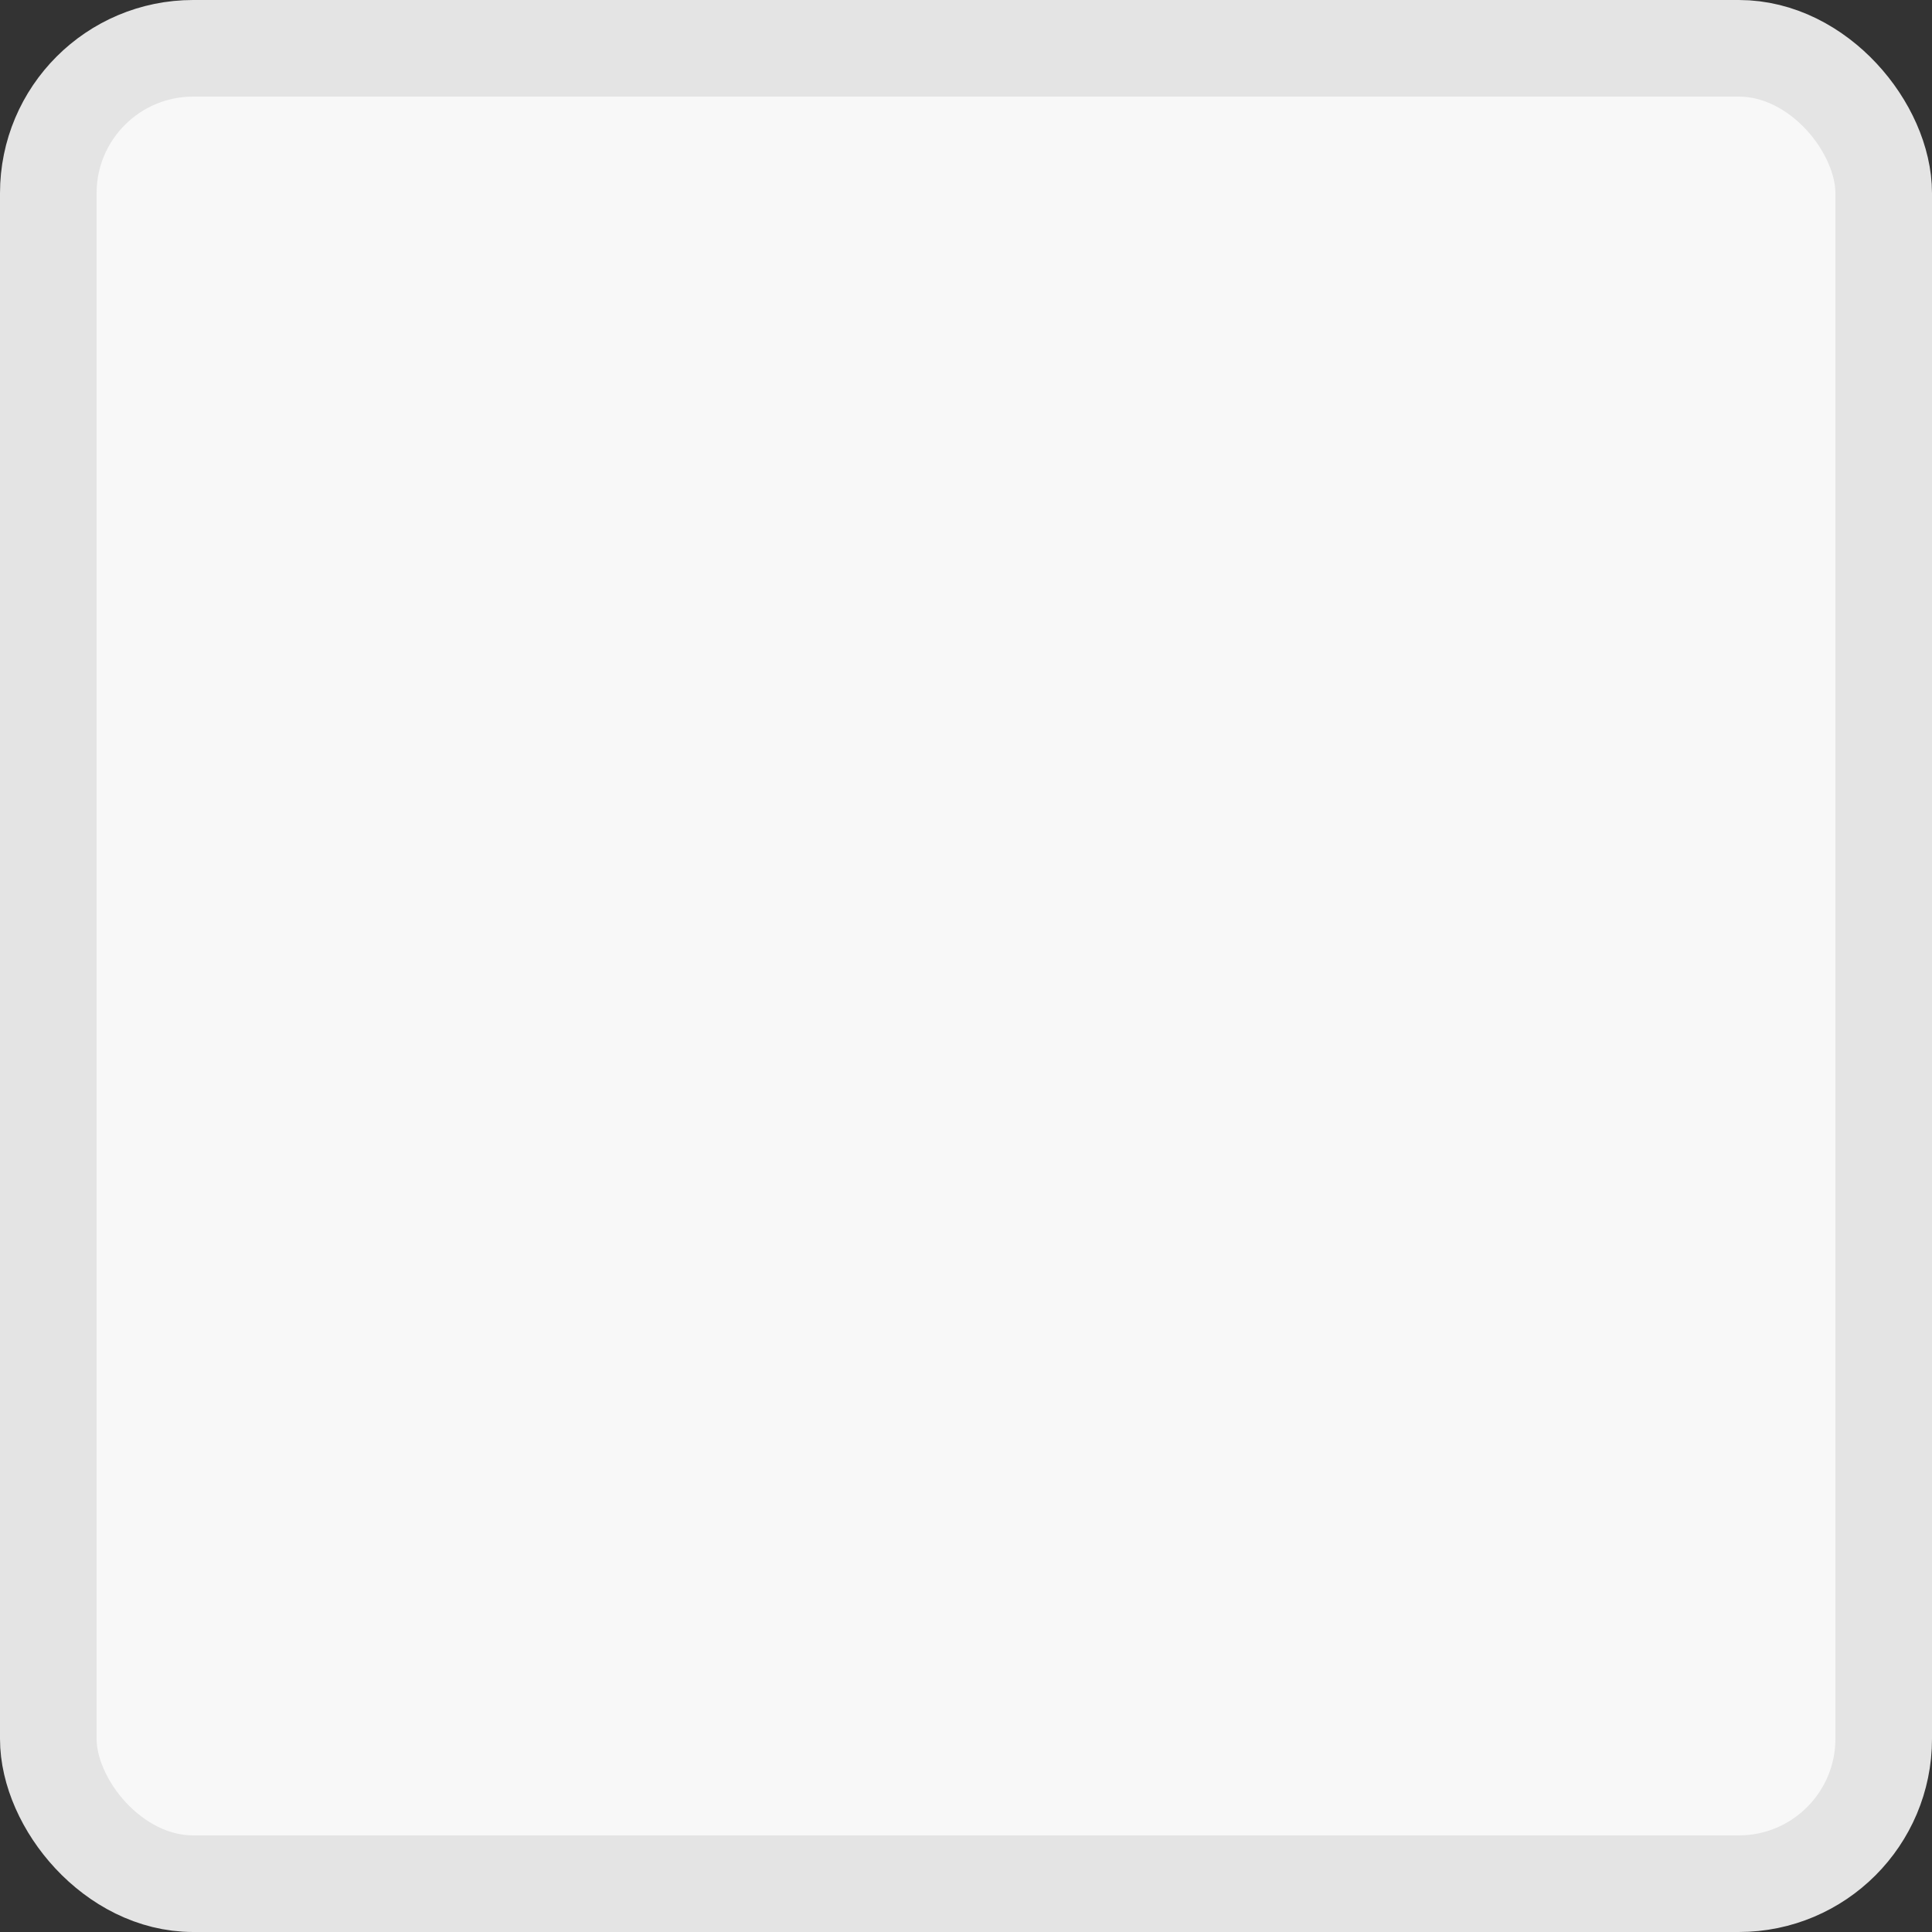 <svg width="20" height="20" viewBox="0 0 20 20" fill="none" xmlns="http://www.w3.org/2000/svg">
<rect x="0" y="0" width="20" height="20" fill="#333333" stroke="none"/>
<g clip-path="url(#clip0_2948_818)">
<rect x="0.5" y="0.5" width="19" height="19" rx="1.5" fill="#F8F8F8" stroke="#E4E4E4"/>
</g>
<defs>
<clipPath id="clip0_2948_818">
<rect width="20" height="20" fill="white"/>
</clipPath>
</defs>
</svg>
